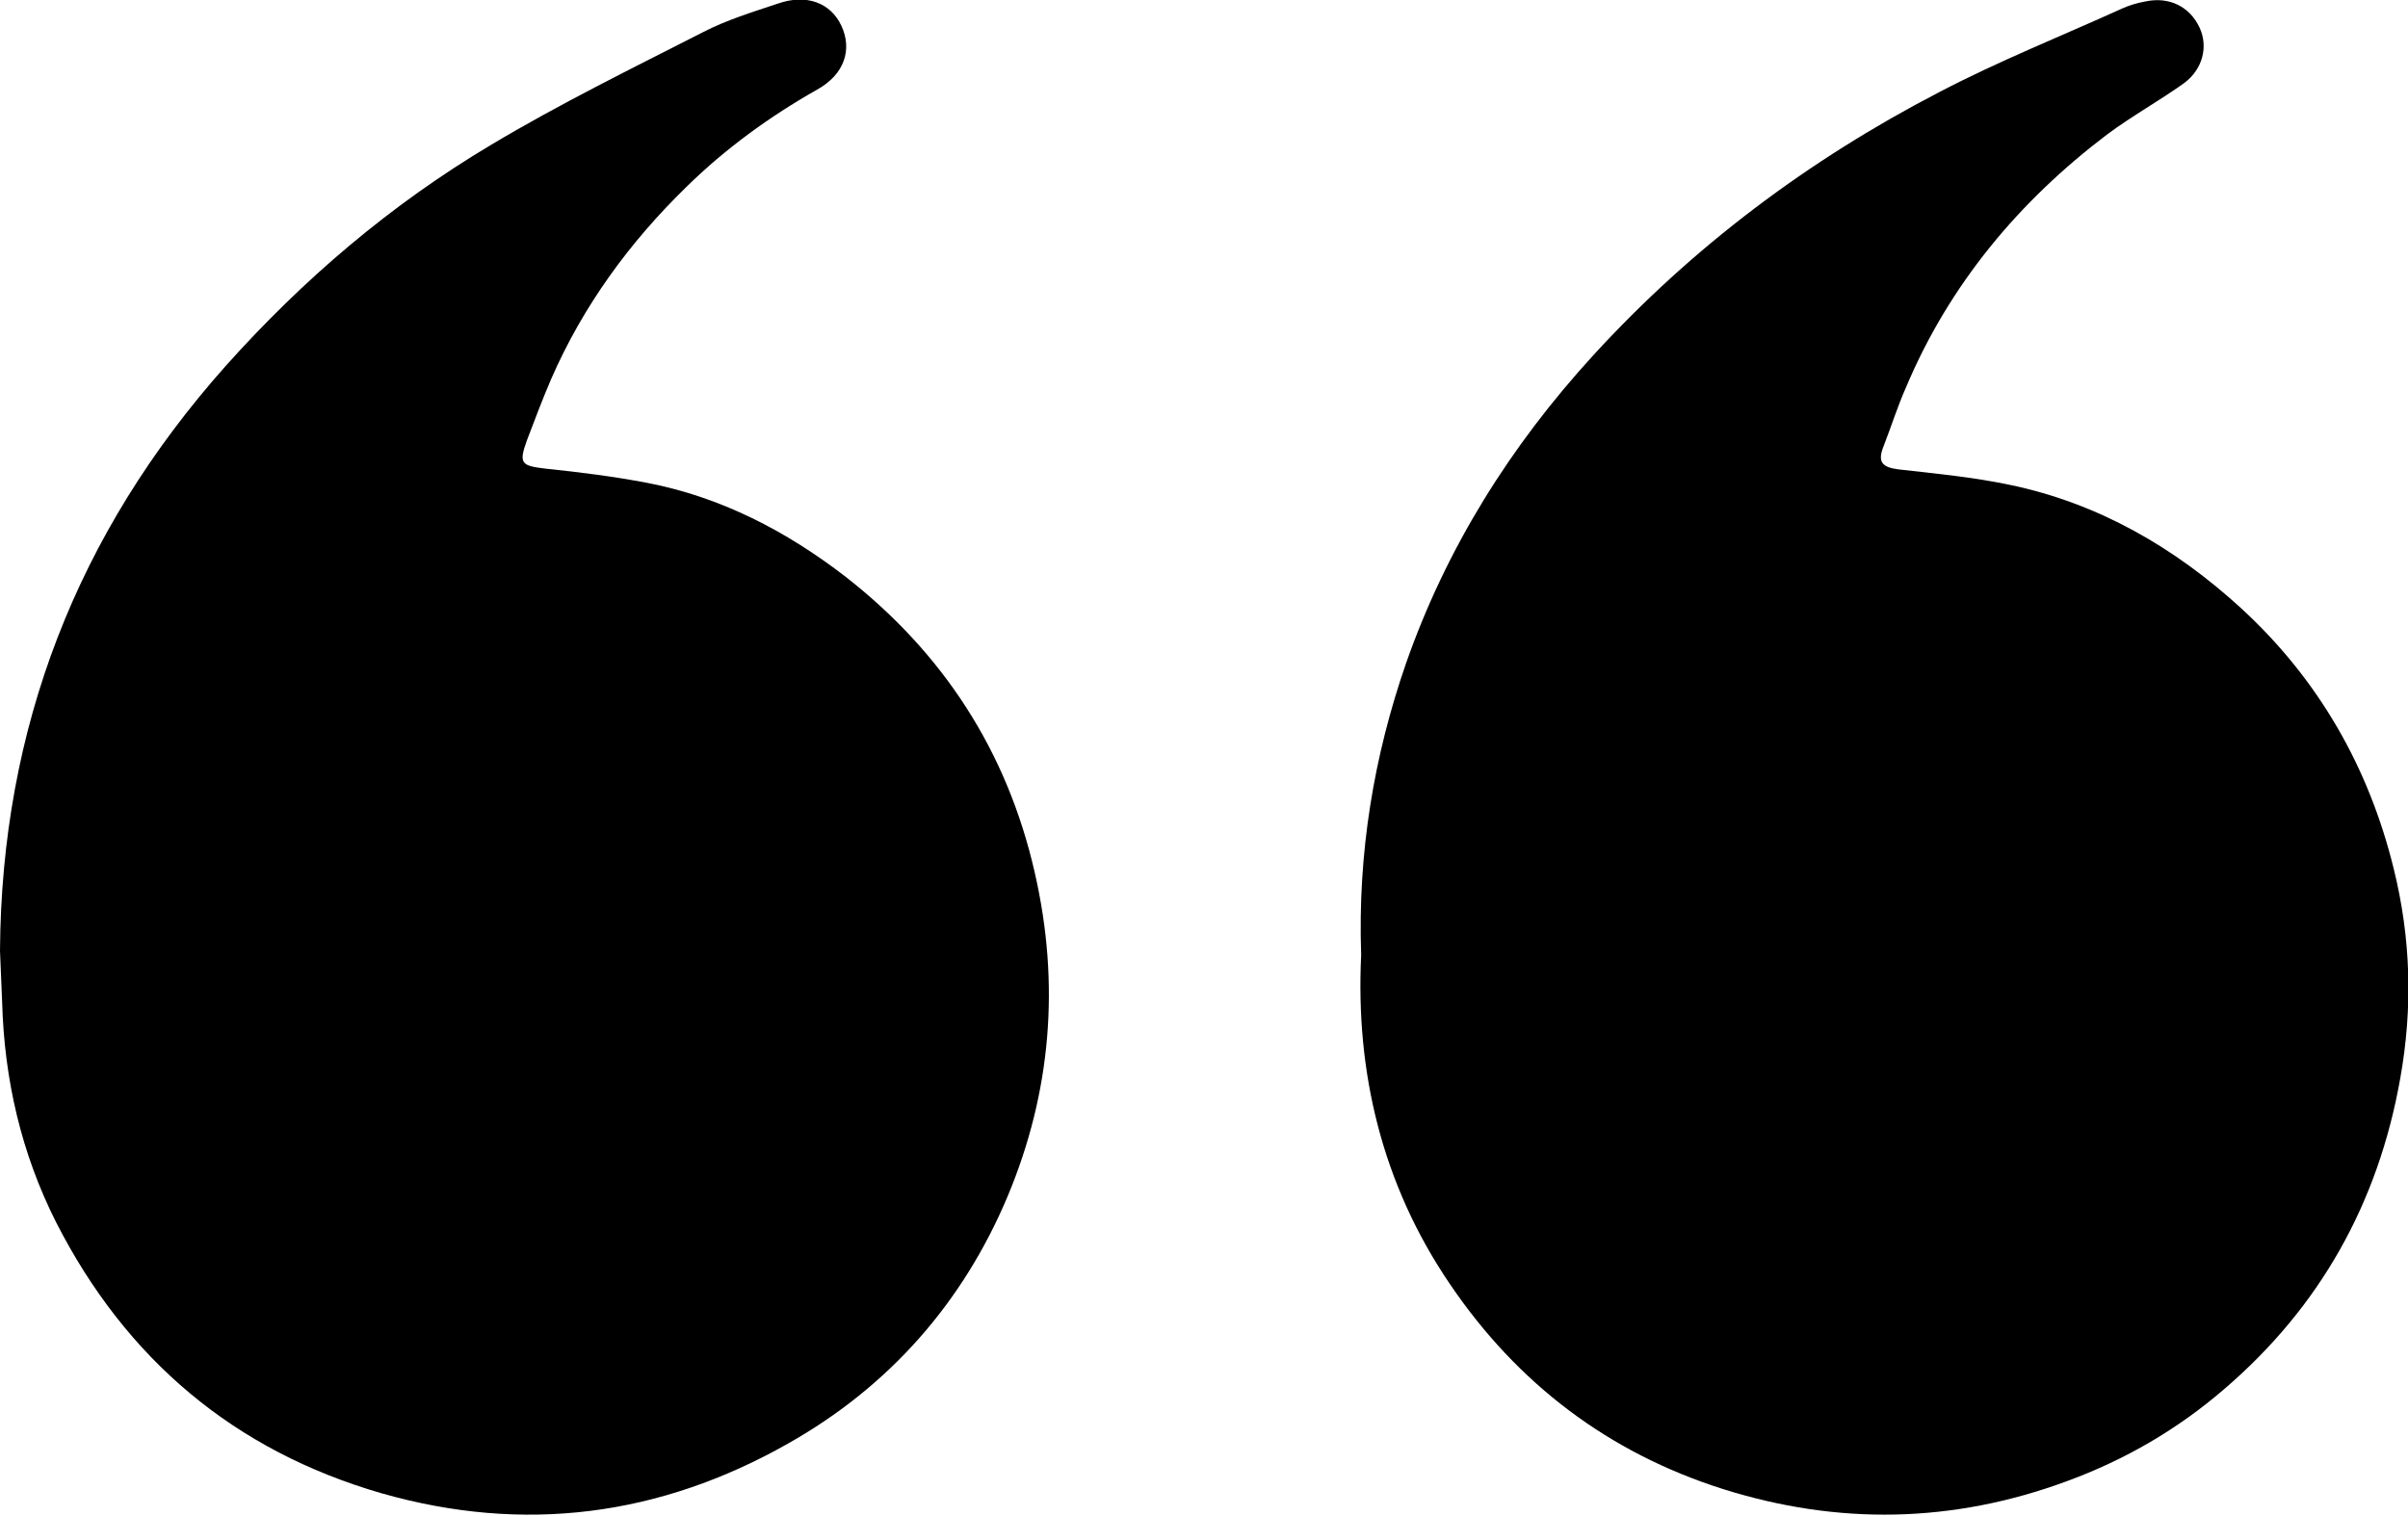 <?xml version="1.0" encoding="utf-8"?>
<!-- Generator: Adobe Illustrator 26.3.1, SVG Export Plug-In . SVG Version: 6.00 Build 0)  -->
<svg version="1.1" id="Layer_1" xmlns="http://www.w3.org/2000/svg" xmlns:xlink="http://www.w3.org/1999/xlink" x="0px" y="0px"
	 viewBox="0 0 338.6 213.2" style="enable-background:new 0 0 338.6 213.2;" xml:space="preserve">
<g>
	<path d="M0,133.7C0.2,102.4,10.8,75,31.7,51.5c10.9-12.2,23.2-22.7,37.3-31.1c9.7-5.8,19.9-10.8,29.9-15.9c3.3-1.7,6.9-2.8,10.5-4
		c4-1.4,7.4-0.1,8.9,3.1c1.6,3.4,0.4,6.9-3.4,9c-6.7,3.8-12.9,8.3-18.4,13.7c-8,7.8-14.5,16.7-19,27c-1.2,2.8-2.3,5.7-3.4,8.6
		c-1.2,3.3-0.8,3.6,2.6,4c4.8,0.5,9.6,1.1,14.3,2c10.4,2,19.6,6.8,27.9,13.2c13.7,10.7,22.7,24.5,26.6,41.6
		c3.6,15.7,2.3,30.9-3.8,45.5c-6.3,15-16.7,26.8-30.9,34.8c-18,10.2-37.1,12.7-57.1,7c-20.8-6-36-18.9-45.8-38.1
		c-4.9-9.7-7.3-20.1-7.6-31C0.2,138.6,0.1,136.1,0,133.7z"/>
	<path d="M191.4,134.3c-0.5-14.4,1.8-28,6.3-41C203.4,77,212.4,62.7,224,50c14-15.3,30.3-27.5,48.6-37c8.4-4.4,17.2-7.9,25.8-11.8
		c1.1-0.5,2.2-0.8,3.3-1c3.3-0.7,6.2,0.7,7.6,3.7c1.2,2.6,0.5,5.8-2.2,7.8c-3.5,2.5-7.3,4.6-10.8,7.2C283.9,28.3,274.1,40,268,54.5
		c-1.2,2.7-2.1,5.6-3.2,8.4c-0.8,2.1-0.1,2.8,2.1,3.1c5.3,0.6,10.6,1.1,15.8,2.2c12.4,2.6,23.1,8.8,32.4,17.3
		c10.9,10,18,22.4,21.5,36.7c2.4,9.7,2.7,19.5,0.9,29.5c-3.1,17.5-11.3,32.1-24.7,43.6c-6.6,5.7-14,10-22.2,13
		c-16,5.9-32.1,6.2-48.3,1.1c-16.1-5.1-28.9-14.8-38.4-28.8C194.3,166.5,190.6,150.7,191.4,134.3z"/>
</g>
</svg>
